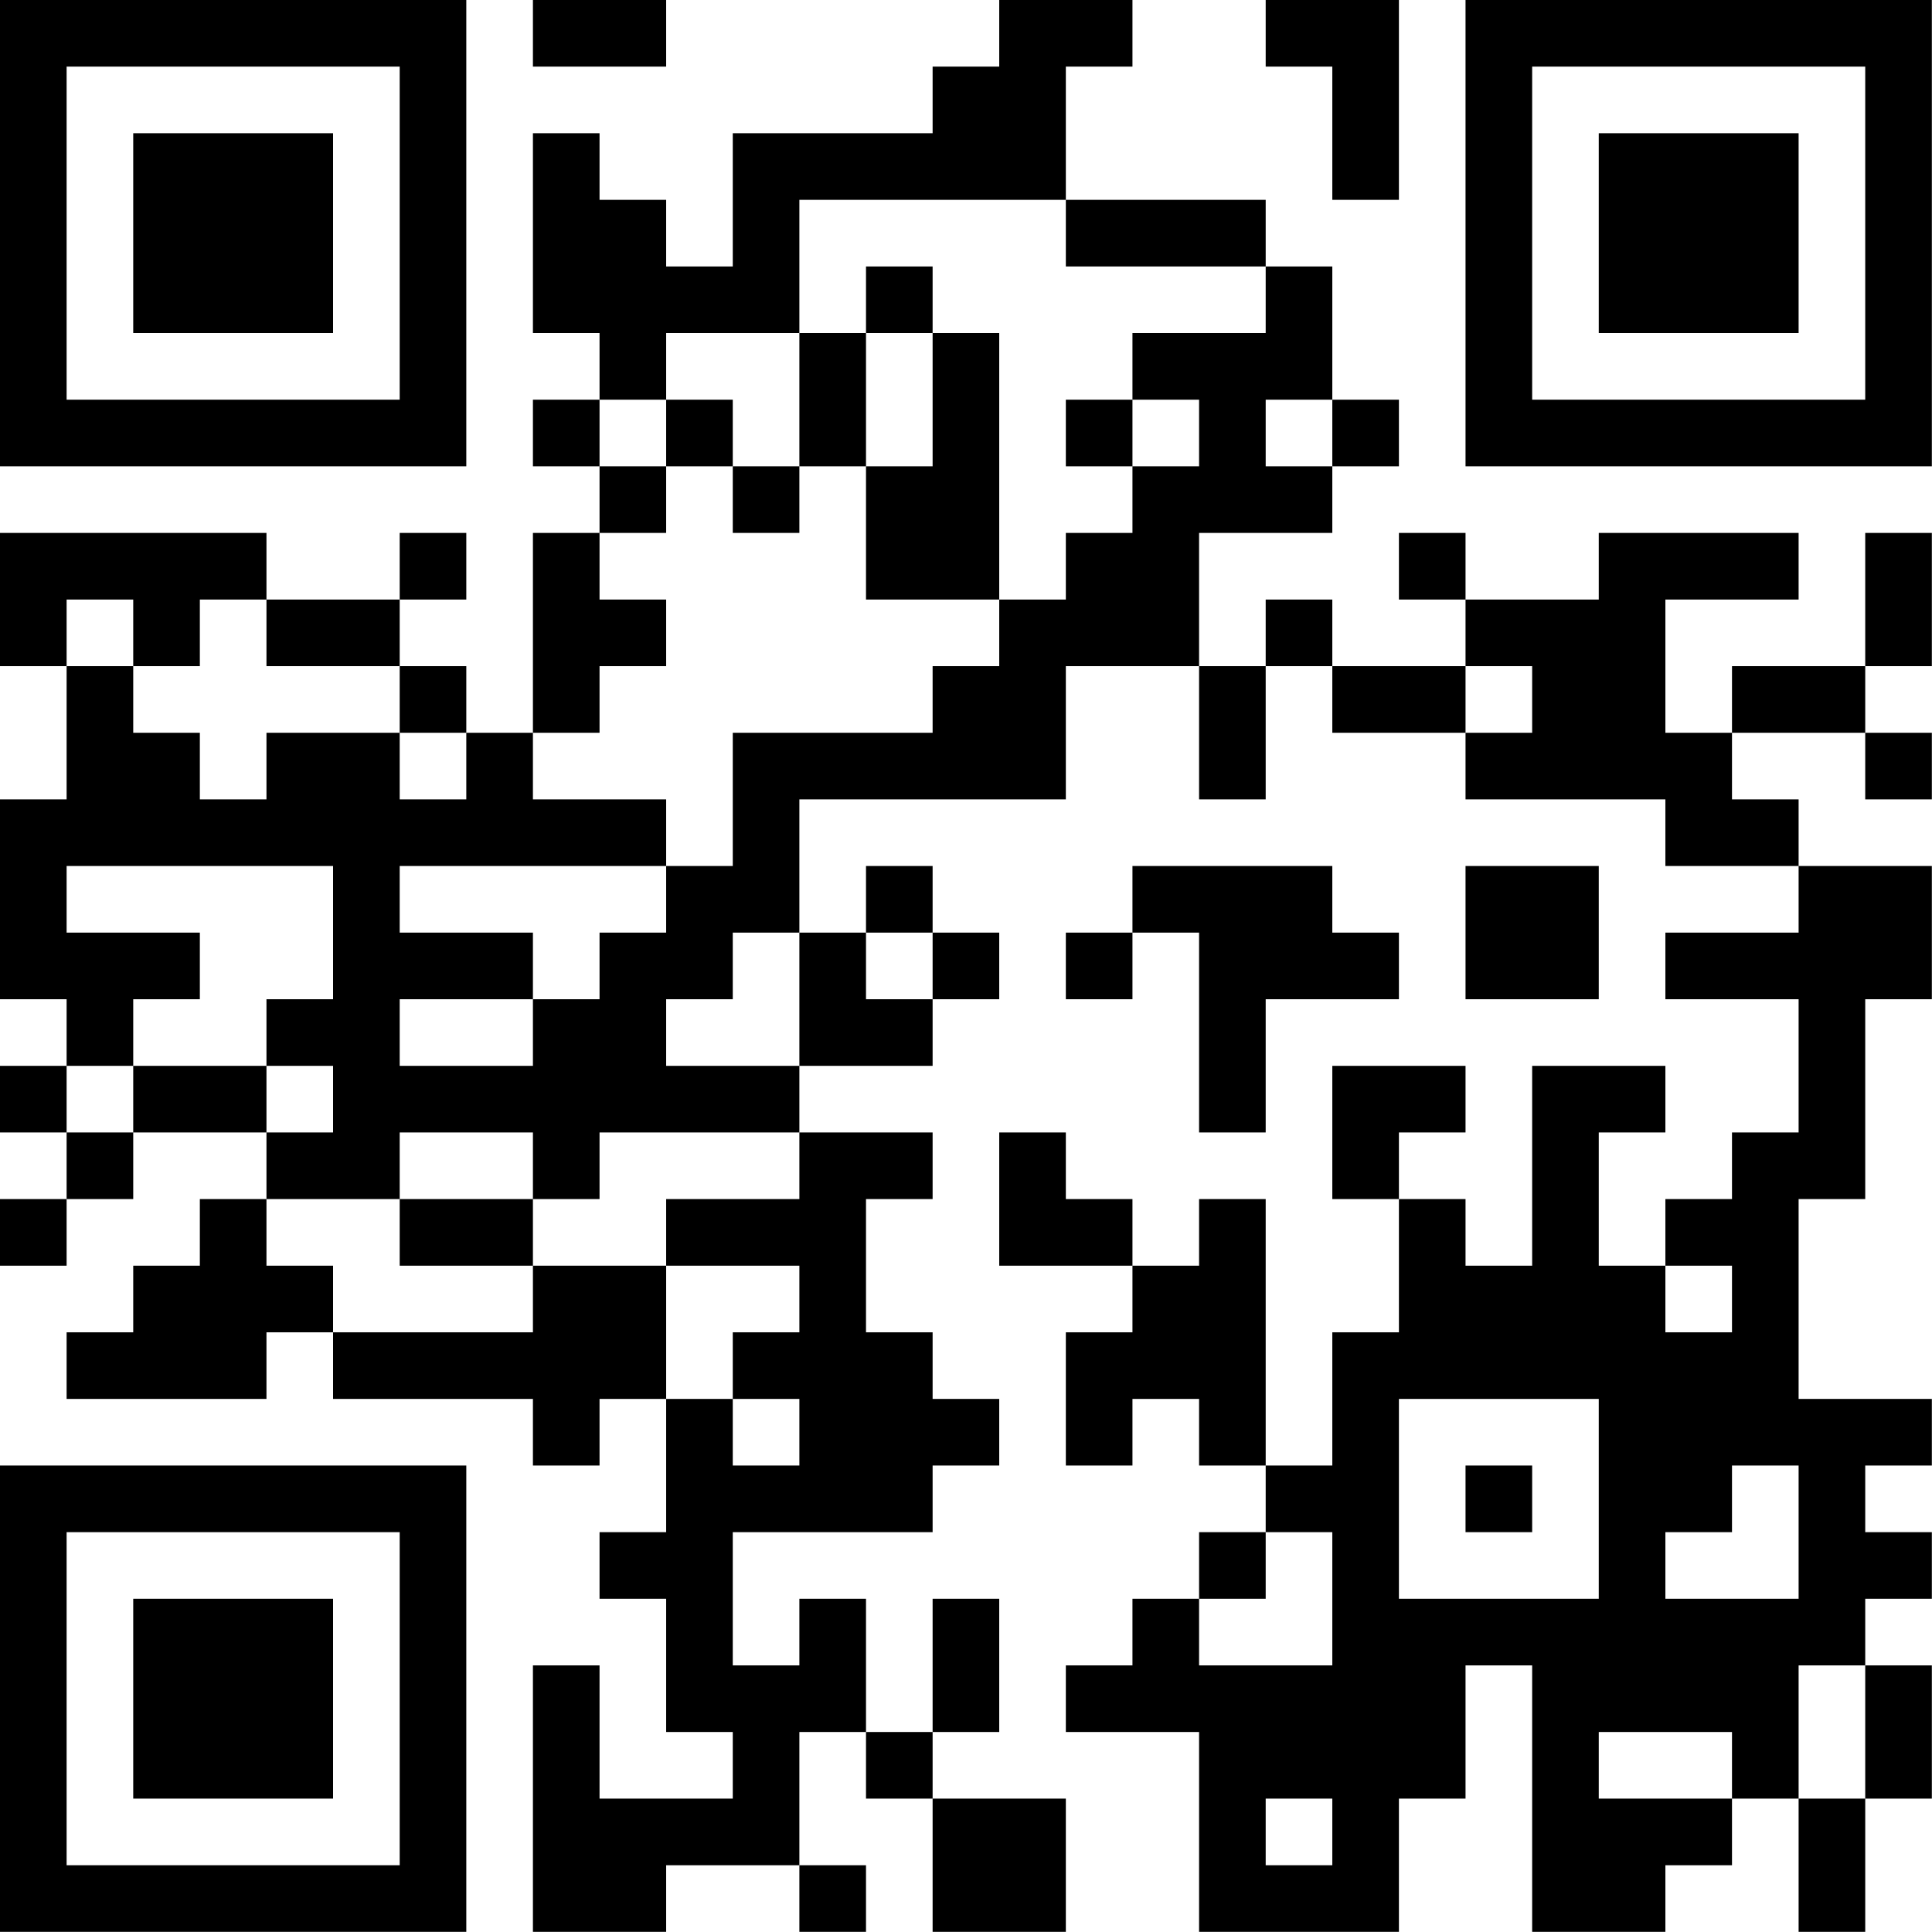 <?xml version="1.0" encoding="UTF-8"?>
<svg xmlns="http://www.w3.org/2000/svg" version="1.1" width="100" height="100" viewBox="0 0 100 100"><rect x="0" y="0" width="100" height="100" fill="#ffffff"/><g transform="scale(3.448)"><g transform="translate(0,0)"><path fill-rule="evenodd" d="M8 0L8 1L10 1L10 0ZM15 0L15 1L14 1L14 2L11 2L11 4L10 4L10 3L9 3L9 2L8 2L8 5L9 5L9 6L8 6L8 7L9 7L9 8L8 8L8 11L7 11L7 10L6 10L6 9L7 9L7 8L6 8L6 9L4 9L4 8L0 8L0 10L1 10L1 12L0 12L0 15L1 15L1 16L0 16L0 17L1 17L1 18L0 18L0 19L1 19L1 18L2 18L2 17L4 17L4 18L3 18L3 19L2 19L2 20L1 20L1 21L4 21L4 20L5 20L5 21L8 21L8 22L9 22L9 21L10 21L10 23L9 23L9 24L10 24L10 26L11 26L11 27L9 27L9 25L8 25L8 29L10 29L10 28L12 28L12 29L13 29L13 28L12 28L12 26L13 26L13 27L14 27L14 29L16 29L16 27L14 27L14 26L15 26L15 24L14 24L14 26L13 26L13 24L12 24L12 25L11 25L11 23L14 23L14 22L15 22L15 21L14 21L14 20L13 20L13 18L14 18L14 17L12 17L12 16L14 16L14 15L15 15L15 14L14 14L14 13L13 13L13 14L12 14L12 12L16 12L16 10L18 10L18 12L19 12L19 10L20 10L20 11L22 11L22 12L25 12L25 13L27 13L27 14L25 14L25 15L27 15L27 17L26 17L26 18L25 18L25 19L24 19L24 17L25 17L25 16L23 16L23 19L22 19L22 18L21 18L21 17L22 17L22 16L20 16L20 18L21 18L21 20L20 20L20 22L19 22L19 18L18 18L18 19L17 19L17 18L16 18L16 17L15 17L15 19L17 19L17 20L16 20L16 22L17 22L17 21L18 21L18 22L19 22L19 23L18 23L18 24L17 24L17 25L16 25L16 26L18 26L18 29L21 29L21 27L22 27L22 25L23 25L23 29L25 29L25 28L26 28L26 27L27 27L27 29L28 29L28 27L29 27L29 25L28 25L28 24L29 24L29 23L28 23L28 22L29 22L29 21L27 21L27 18L28 18L28 15L29 15L29 13L27 13L27 12L26 12L26 11L28 11L28 12L29 12L29 11L28 11L28 10L29 10L29 8L28 8L28 10L26 10L26 11L25 11L25 9L27 9L27 8L24 8L24 9L22 9L22 8L21 8L21 9L22 9L22 10L20 10L20 9L19 9L19 10L18 10L18 8L20 8L20 7L21 7L21 6L20 6L20 4L19 4L19 3L16 3L16 1L17 1L17 0ZM19 0L19 1L20 1L20 3L21 3L21 0ZM12 3L12 5L10 5L10 6L9 6L9 7L10 7L10 8L9 8L9 9L10 9L10 10L9 10L9 11L8 11L8 12L10 12L10 13L6 13L6 14L8 14L8 15L6 15L6 16L8 16L8 15L9 15L9 14L10 14L10 13L11 13L11 11L14 11L14 10L15 10L15 9L16 9L16 8L17 8L17 7L18 7L18 6L17 6L17 5L19 5L19 4L16 4L16 3ZM13 4L13 5L12 5L12 7L11 7L11 6L10 6L10 7L11 7L11 8L12 8L12 7L13 7L13 9L15 9L15 5L14 5L14 4ZM13 5L13 7L14 7L14 5ZM16 6L16 7L17 7L17 6ZM19 6L19 7L20 7L20 6ZM1 9L1 10L2 10L2 11L3 11L3 12L4 12L4 11L6 11L6 12L7 12L7 11L6 11L6 10L4 10L4 9L3 9L3 10L2 10L2 9ZM22 10L22 11L23 11L23 10ZM1 13L1 14L3 14L3 15L2 15L2 16L1 16L1 17L2 17L2 16L4 16L4 17L5 17L5 16L4 16L4 15L5 15L5 13ZM17 13L17 14L16 14L16 15L17 15L17 14L18 14L18 17L19 17L19 15L21 15L21 14L20 14L20 13ZM22 13L22 15L24 15L24 13ZM11 14L11 15L10 15L10 16L12 16L12 14ZM13 14L13 15L14 15L14 14ZM6 17L6 18L4 18L4 19L5 19L5 20L8 20L8 19L10 19L10 21L11 21L11 22L12 22L12 21L11 21L11 20L12 20L12 19L10 19L10 18L12 18L12 17L9 17L9 18L8 18L8 17ZM6 18L6 19L8 19L8 18ZM25 19L25 20L26 20L26 19ZM21 21L21 24L24 24L24 21ZM22 22L22 23L23 23L23 22ZM26 22L26 23L25 23L25 24L27 24L27 22ZM19 23L19 24L18 24L18 25L20 25L20 23ZM27 25L27 27L28 27L28 25ZM24 26L24 27L26 27L26 26ZM19 27L19 28L20 28L20 27ZM0 0L0 7L7 7L7 0ZM1 1L1 6L6 6L6 1ZM2 2L2 5L5 5L5 2ZM22 0L22 7L29 7L29 0ZM23 1L23 6L28 6L28 1ZM24 2L24 5L27 5L27 2ZM0 22L0 29L7 29L7 22ZM1 23L1 28L6 28L6 23ZM2 24L2 27L5 27L5 24Z" fill="#000000"/></g></g></svg>
